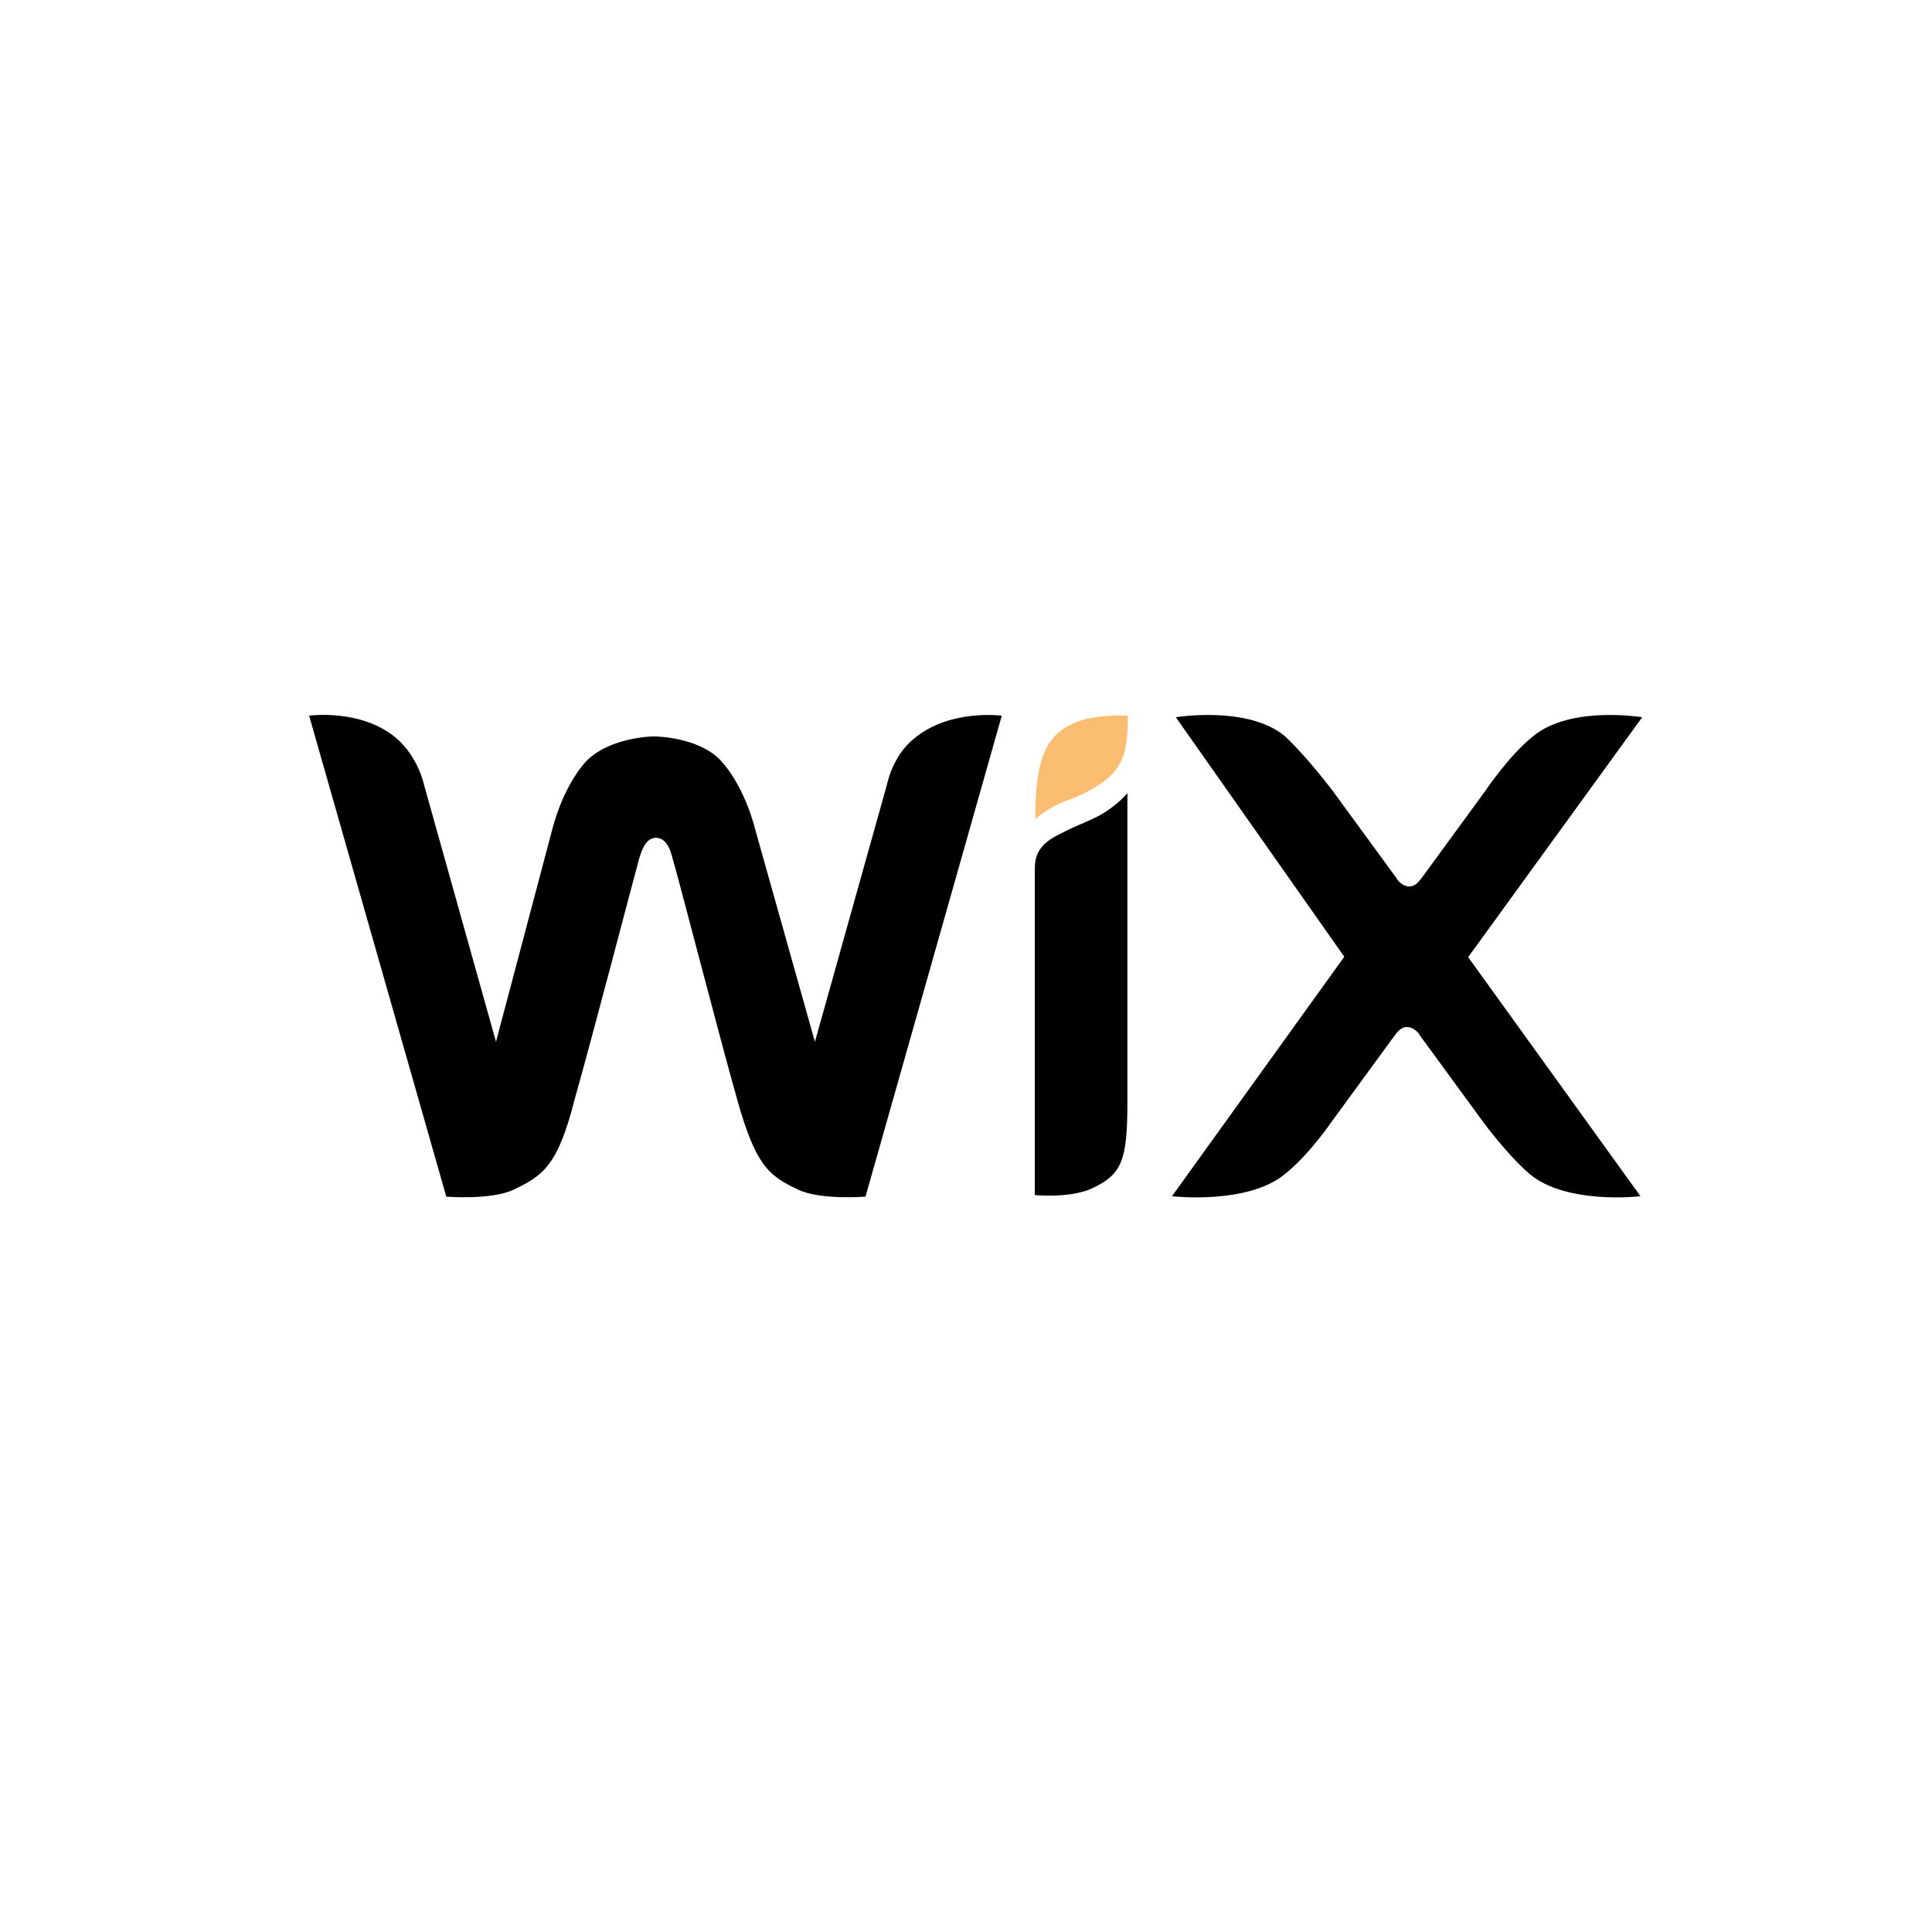 <svg width="100" height="100" viewBox="0 0 100 100" fill="none" xmlns="http://www.w3.org/2000/svg">
<g clip-path="url(#clip0_3528_808)">
<path d="M55.492 37.475C54.161 38.095 53.584 39.252 53.584 42.392C53.584 42.392 54.25 41.773 55.315 41.401C56.091 41.132 56.646 40.781 57.045 40.512C58.199 39.706 58.376 38.735 58.376 37.041C58.354 37.041 56.535 36.938 55.492 37.475Z" fill="#FBBD71"/>
<path d="M47.349 38.199C46.196 39.087 45.907 40.616 45.907 40.616L42.18 53.922L39.118 43.033C38.83 41.877 38.253 40.451 37.388 39.459C36.323 38.199 34.104 38.116 33.838 38.116C33.638 38.116 31.442 38.199 30.288 39.459C29.423 40.451 28.846 41.877 28.558 43.033L25.673 53.922L21.946 40.616C21.946 40.616 21.658 39.191 20.504 38.199C18.685 36.67 16 37.042 16 37.042L23.1 61.938C23.1 61.938 25.407 62.124 26.561 61.587C28.092 60.864 28.868 60.348 29.733 56.938C30.599 53.901 32.906 45.058 33.084 44.438C33.172 44.17 33.372 43.364 33.949 43.364C34.526 43.364 34.725 44.087 34.814 44.438C35.014 45.058 37.299 53.901 38.164 56.938C39.118 60.327 39.784 60.864 41.337 61.587C42.491 62.124 44.798 61.938 44.798 61.938L51.853 37.042C51.853 37.042 49.169 36.691 47.349 38.199Z" fill="black"/>
<path d="M58.354 41.05C58.354 41.05 57.866 41.67 56.912 42.207C56.246 42.558 55.669 42.744 55.004 43.095C53.85 43.632 53.562 44.17 53.562 44.975V45.244V46.587V46.856V61.856C53.562 61.856 55.381 62.041 56.535 61.504C58.065 60.781 58.354 60.079 58.354 57.041V42.041V41.05Z" fill="black"/>
<path d="M75.992 49.541L85 37.124C85 37.124 81.272 36.504 79.342 38.116C78.1 39.108 76.857 40.967 76.857 40.967L73.596 45.43C73.396 45.698 73.219 45.884 72.93 45.884C72.642 45.884 72.353 45.616 72.265 45.43L69.003 40.967C69.003 40.967 67.672 39.19 66.518 38.116C64.61 36.504 60.861 37.124 60.861 37.124L69.58 49.521L60.661 61.917C60.661 61.917 64.588 62.372 66.518 60.76C67.761 59.769 68.915 58.074 68.915 58.074L72.176 53.612C72.376 53.343 72.553 53.157 72.841 53.157C73.13 53.157 73.418 53.426 73.507 53.612L76.769 58.074C76.769 58.074 78.011 59.769 79.165 60.76C81.073 62.372 84.911 61.917 84.911 61.917L75.992 49.541Z" fill="black"/>
</g>
<defs>
<clipPath id="clip0_3528_808">
<rect width="69" height="25" fill="white" transform="translate(16 37)"/>
</clipPath>
</defs>
</svg>
